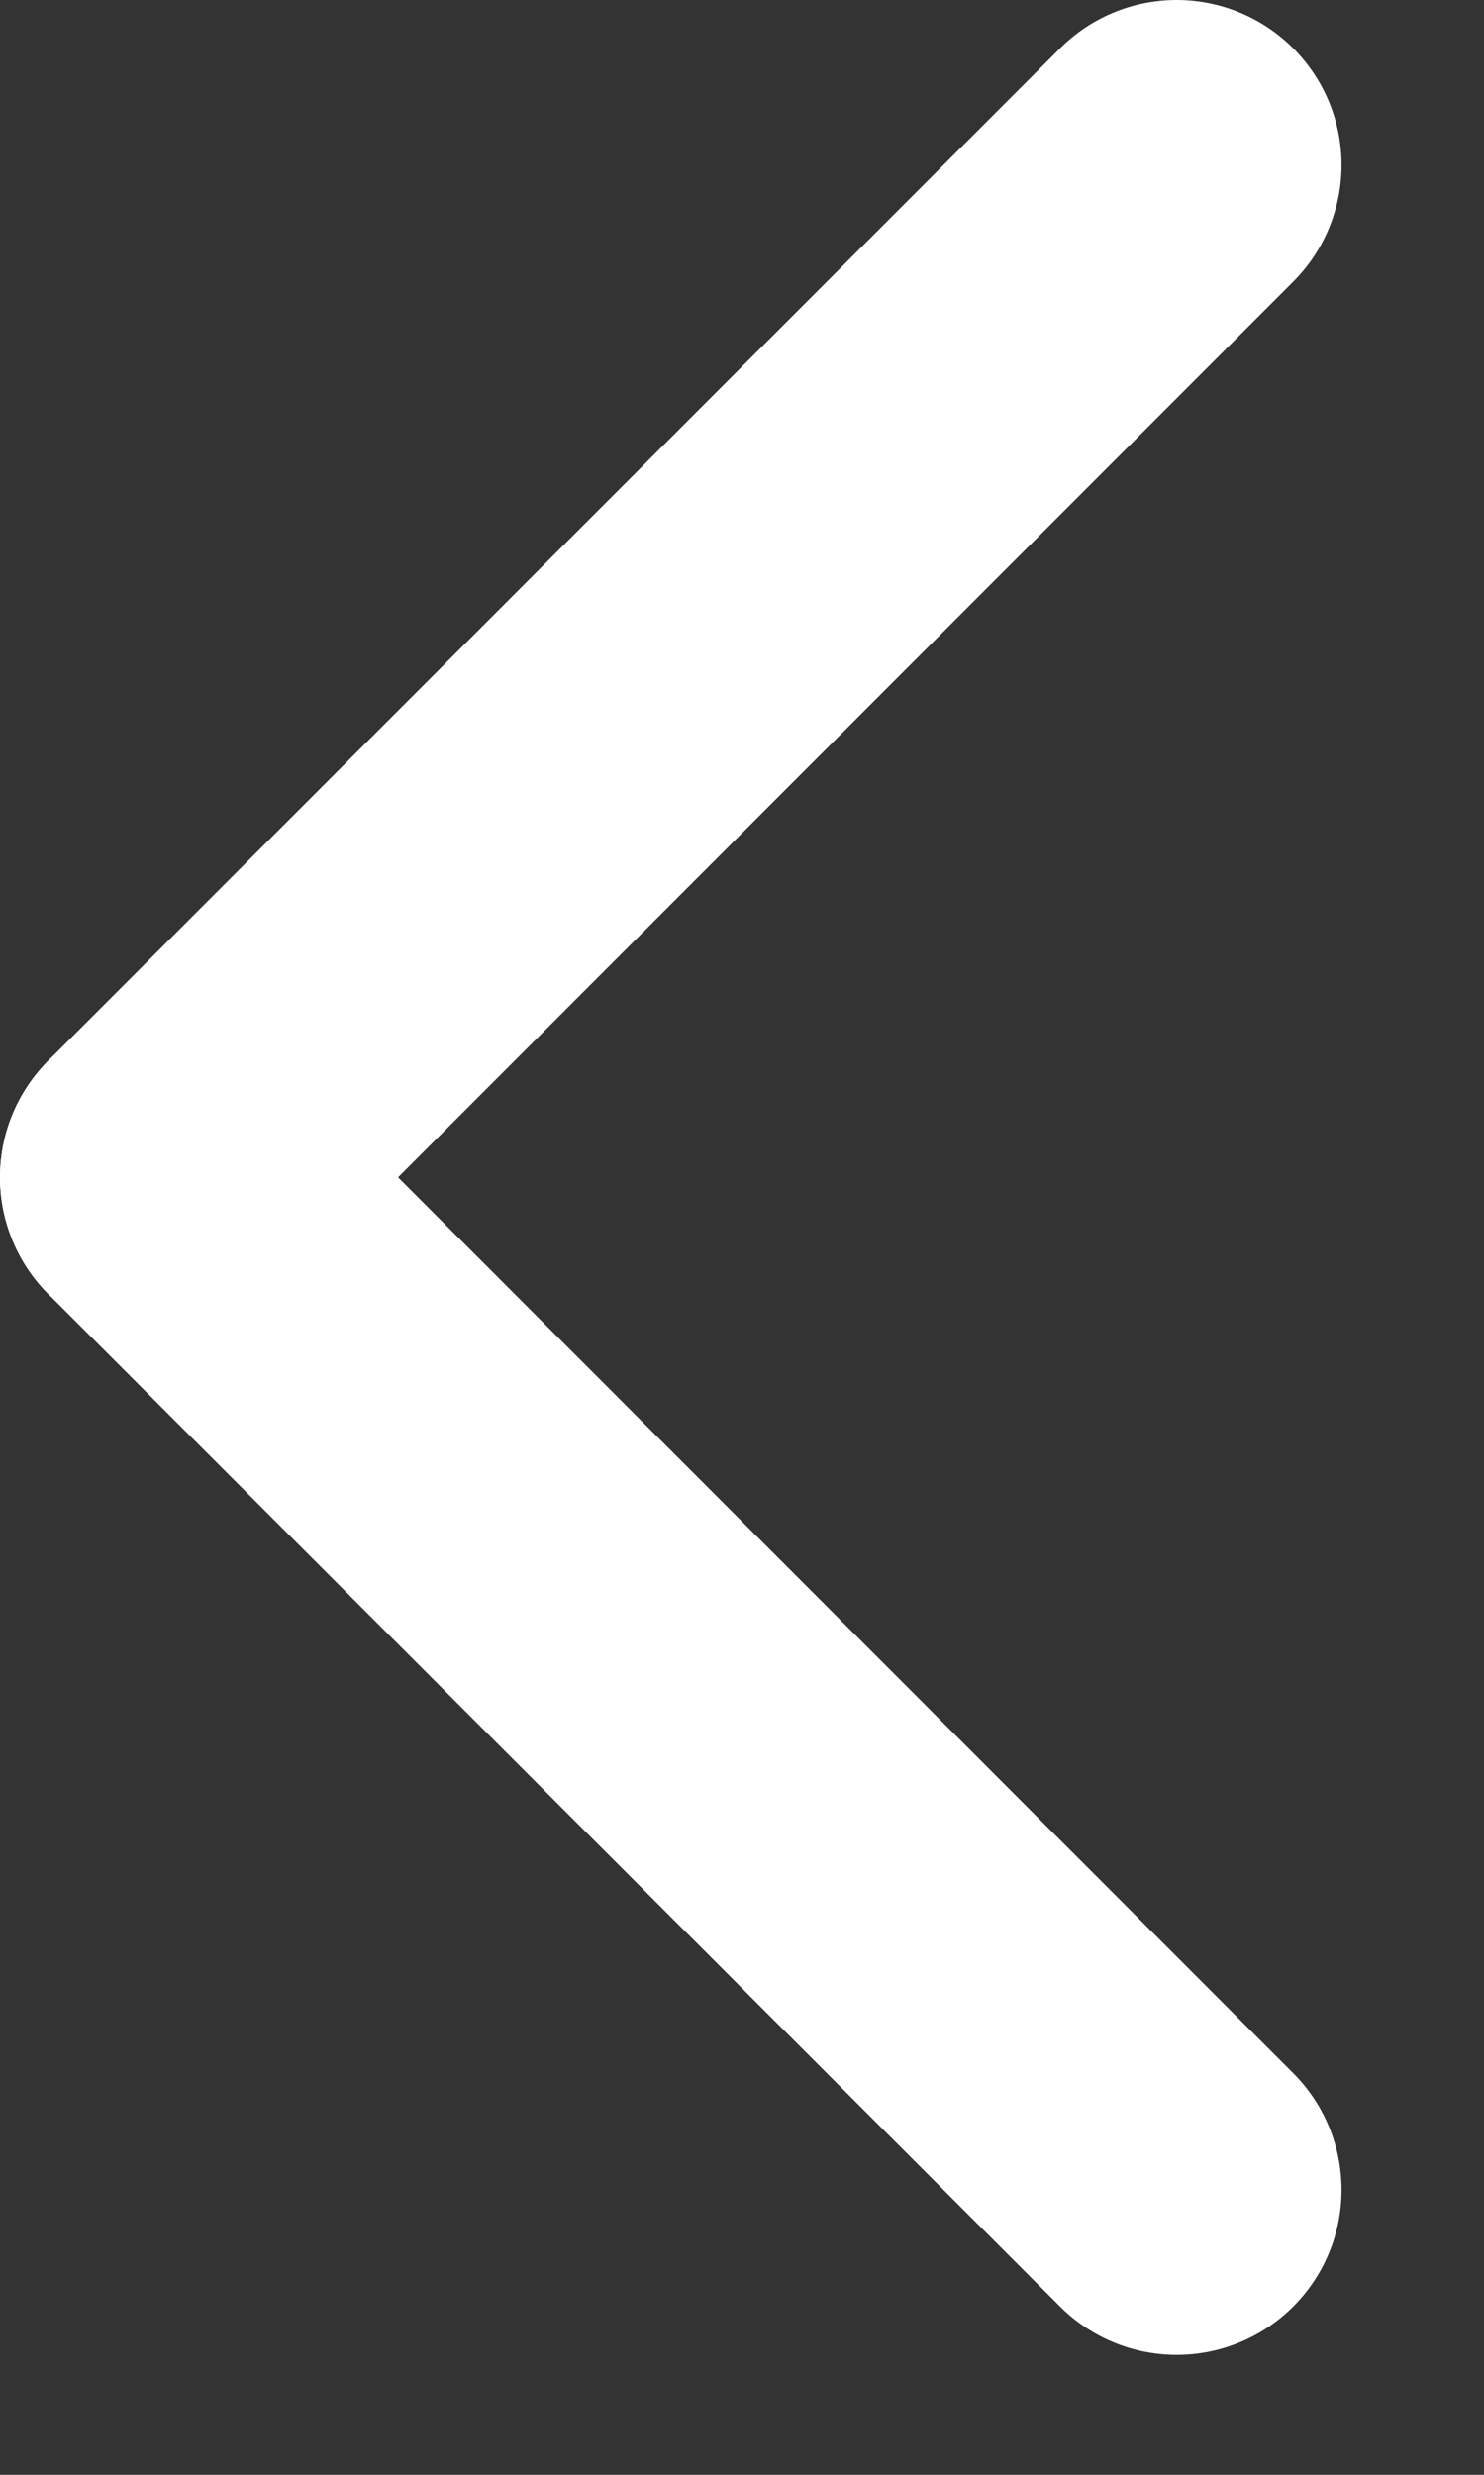 <svg width="9" height="15" viewBox="0 0 9 15" fill="none" xmlns="http://www.w3.org/2000/svg">
<rect x="0" y="0" width="9" height="15" fill="#333333" stroke="none"/>
<path d="M7.136 13.273L1 7.136" stroke="white" stroke-width="2" stroke-linecap="round" stroke-linejoin="round"/>
<path d="M7.136 1L1 7.136" stroke="white" stroke-width="2" stroke-linecap="round" stroke-linejoin="round"/>
</svg>
